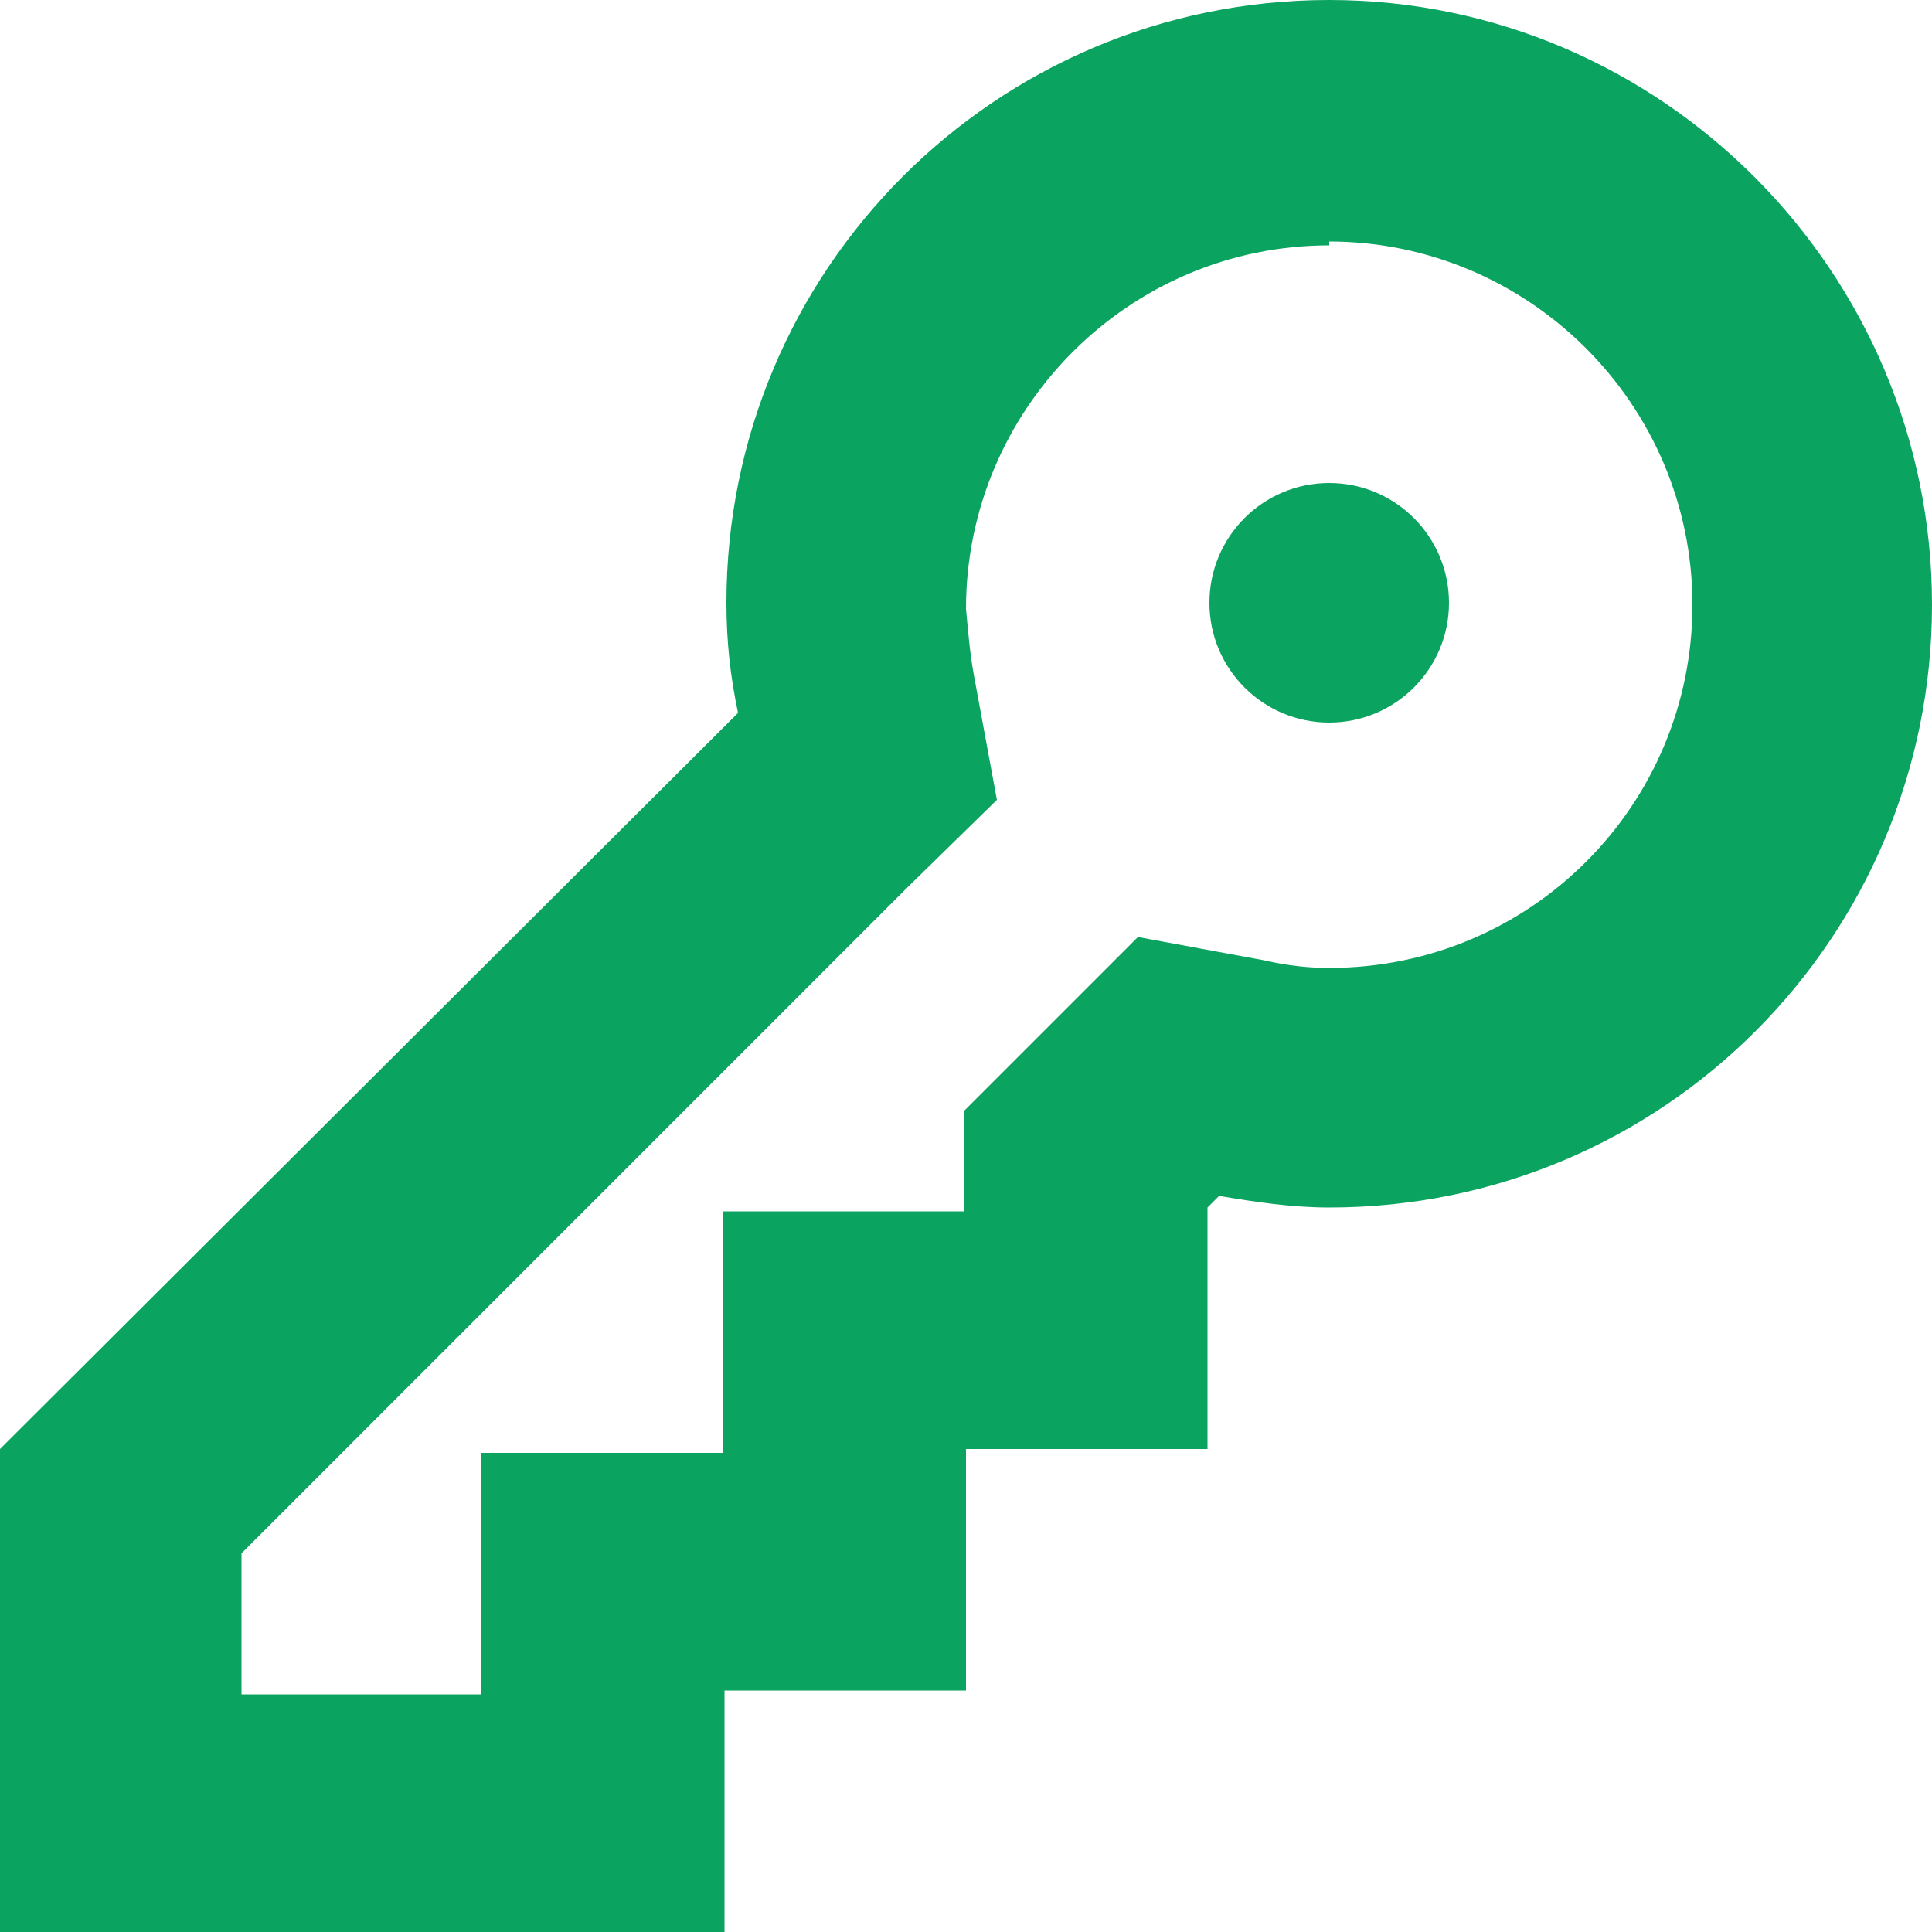 <?xml version="1.0" encoding="UTF-8"?>
<svg id="_レイヤー_2" data-name="レイヤー 2" xmlns="http://www.w3.org/2000/svg" viewBox="0 0 10 10">
  <defs>
    <style>
      .cls-1 {
        fill: #0ba360;
      }
    </style>
  </defs>
  <g id="_レイヤー_1-2" data-name="レイヤー 1">
    <g>
      <path class="cls-1" d="M6.88,0c-1.73,0-3.12,1.4-3.12,3.12,0,.2,.02,.38,.06,.57L0,7.5v2.5H3.75v-1.25h1.25v-1.25h1.25v-1.25l.06-.06c.18,.03,.37,.06,.57,.06,1.73,0,3.12-1.4,3.12-3.12S8.6,0,6.88,0Zm0,1.25c1.03,0,1.88,.84,1.88,1.88s-.84,1.88-1.88,1.88c-.1,0-.21-.01-.34-.04l-.65-.12-.47,.47-.06,.06-.37,.37v.52h-1.25v1.25h-1.25v1.25H1.25v-.73l3.44-3.44,.47-.46-.12-.65c-.02-.11-.03-.23-.04-.34,0-1.03,.84-1.88,1.88-1.88Z"/>
      <circle class="cls-1" cx="6.88" cy="3.12" r=".62"/>
    </g>
  </g>
</svg>
